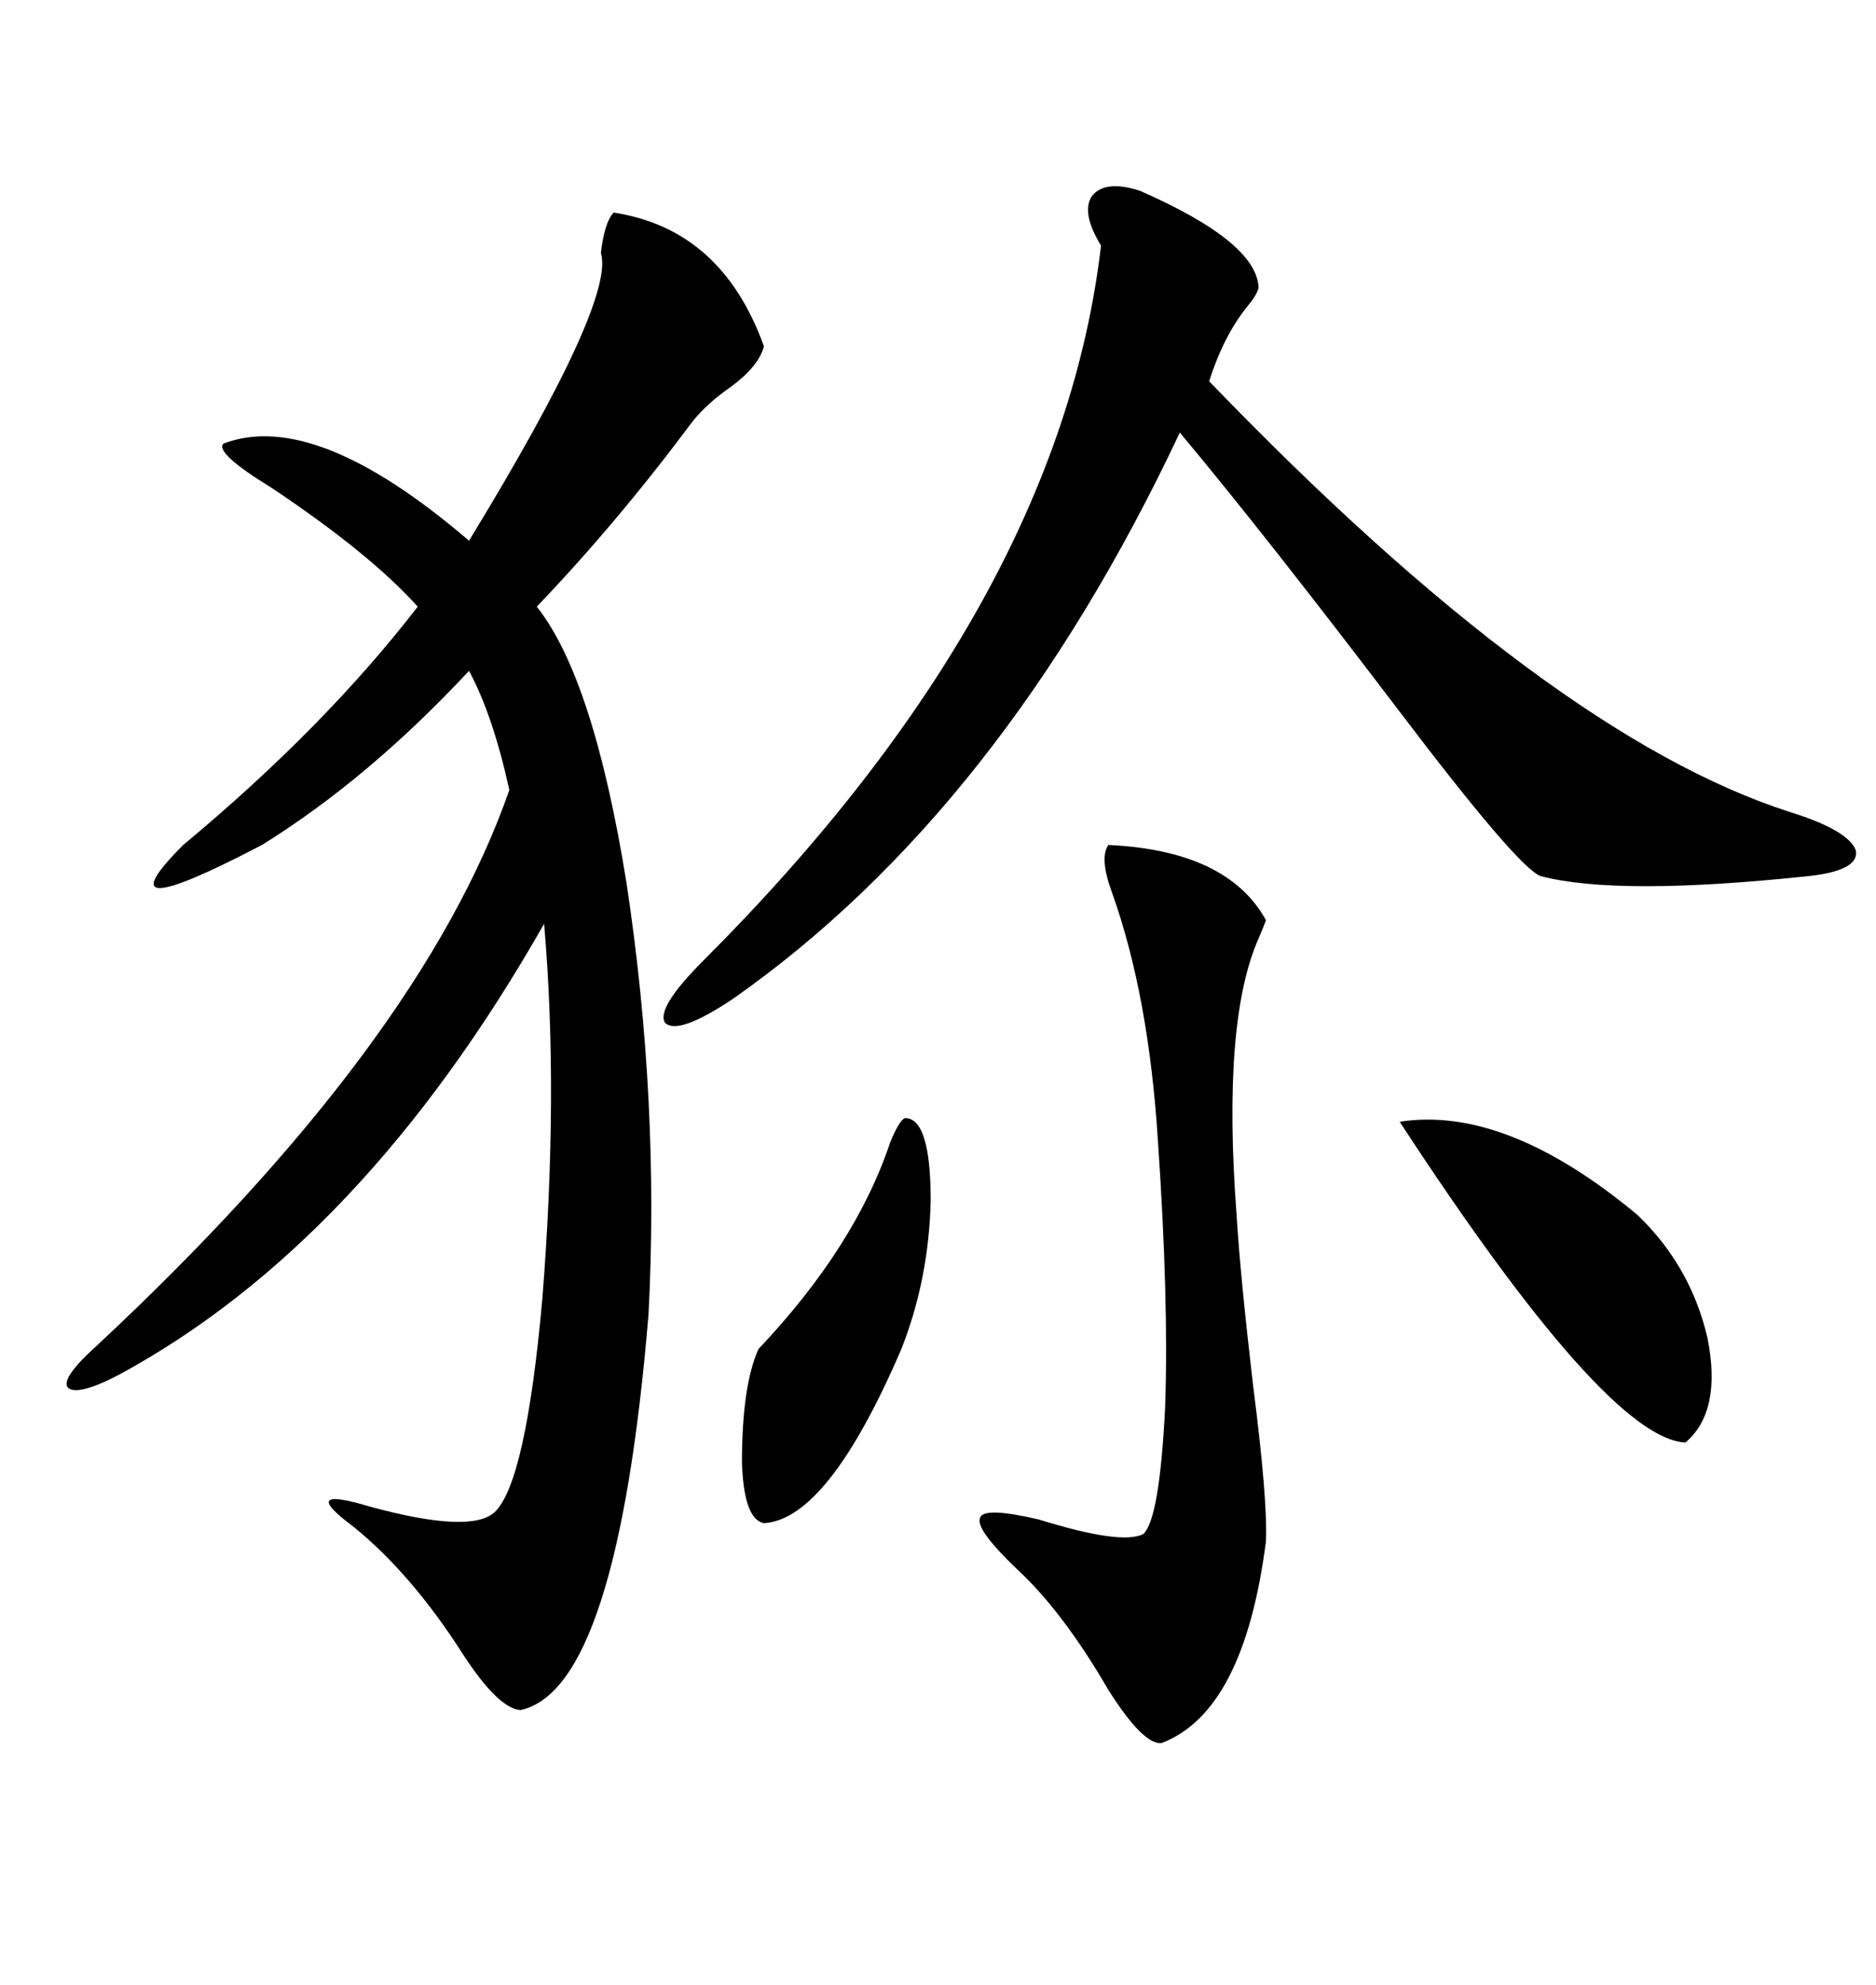 <svg xmlns="http://www.w3.org/2000/svg" xmlns:xlink="http://www.w3.org/1999/xlink" width="300" height="317.285"><path d="M98.14 33.98L98.14 33.98Q115.43 36.62 122.17 55.37L122.17 55.37Q121.29 58.59 116.89 61.82L116.89 61.82Q113.09 64.45 110.74 67.38L110.74 67.38Q98.73 83.50 85.84 96.97L85.84 96.97Q94.92 108.40 100.20 141.21L100.20 141.21Q105.47 176.07 103.71 210.06L103.71 210.06Q98.73 270.12 83.20 273.34L83.20 273.34Q79.69 273.05 74.12 264.55L74.12 264.55Q65.92 251.66 56.54 244.04L56.54 244.04Q47.46 237.30 59.18 240.82L59.18 240.82Q75.29 245.21 79.10 241.70L79.10 241.70Q84.08 237.01 86.72 207.71L86.72 207.71Q89.36 174.61 87.01 147.66L87.01 147.66Q58.01 198.63 19.04 219.73L19.04 219.73Q12.30 223.24 10.84 221.78L10.84 221.78Q9.67 220.31 15.53 215.04L15.53 215.04Q67.38 166.70 81.45 126.27L81.45 126.27Q78.81 114.26 75 107.23L75 107.23Q58.89 124.51 41.89 135.06L41.89 135.06Q15.53 148.83 29.30 135.06L29.30 135.06Q51.86 116.31 66.80 96.97L66.80 96.97Q59.18 88.48 43.36 77.93L43.36 77.93Q34.28 72.36 35.74 70.90L35.74 70.90Q50.39 65.33 75 86.43L75 86.43Q98.44 48.05 96.09 40.43L96.09 40.43Q96.68 35.45 98.14 33.98ZM182.23 30.47L182.23 30.47Q200.98 38.67 201.27 46.00L201.27 46.00Q200.98 47.17 199.51 48.93L199.51 48.93Q195.70 53.61 193.36 60.94L193.36 60.94Q247.85 117.48 286.23 129.79L286.23 129.79Q295.61 132.71 296.78 135.94L296.78 135.94Q297.36 139.16 289.16 140.04L289.16 140.04Q258.69 143.26 246.39 140.04L246.39 140.04Q242.87 138.87 223.54 113.38L223.54 113.38Q202.15 85.25 188.67 69.14L188.67 69.14Q160.25 129.49 117.19 159.67L117.19 159.67Q108.40 165.53 106.35 163.48L106.35 163.48Q104.88 161.13 112.50 153.52L112.50 153.52Q169.34 96.68 176.07 39.26L176.07 39.26Q172.85 33.98 174.61 31.35L174.61 31.35Q176.66 28.71 182.23 30.47ZM177.25 135.06L177.25 135.06Q196.29 135.94 202.44 147.07L202.44 147.07Q202.15 147.95 201.27 150L201.27 150Q195.41 163.18 197.75 194.24L197.75 194.24Q198.34 203.91 200.39 221.48L200.39 221.48Q202.73 239.65 202.44 246.39L202.44 246.39Q198.93 273.63 185.74 278.61L185.74 278.61Q182.81 278.91 177.25 270.12L177.25 270.12Q169.92 257.52 162.60 250.78L162.60 250.78Q155.86 244.34 156.74 242.58L156.74 242.58Q157.32 240.82 166.11 242.87L166.11 242.87Q179.30 246.97 182.81 245.21L182.81 245.21Q185.45 242.87 186.33 224.71L186.33 224.71Q186.91 207.71 185.16 182.23L185.16 182.23Q183.69 159.08 177.83 142.68L177.83 142.68Q175.78 137.11 177.25 135.06ZM223.83 179.30L223.83 179.30Q240.82 176.66 261.91 194.24L261.91 194.24Q270.41 202.44 273.05 213.87L273.05 213.87Q275.39 225.59 269.53 230.57L269.53 230.57Q256.93 229.98 223.83 179.30ZM144.73 178.71L144.73 178.71Q148.83 178.71 148.83 191.89L148.83 191.89Q148.54 204.49 144.14 215.63L144.14 215.63Q132.42 242.87 122.17 243.46L122.17 243.46Q118.95 242.87 118.65 233.79L118.65 233.79Q118.65 221.48 121.29 215.63L121.29 215.63Q136.82 199.22 142.38 182.52L142.38 182.52Q143.85 179.00 144.73 178.71Z"/></svg>